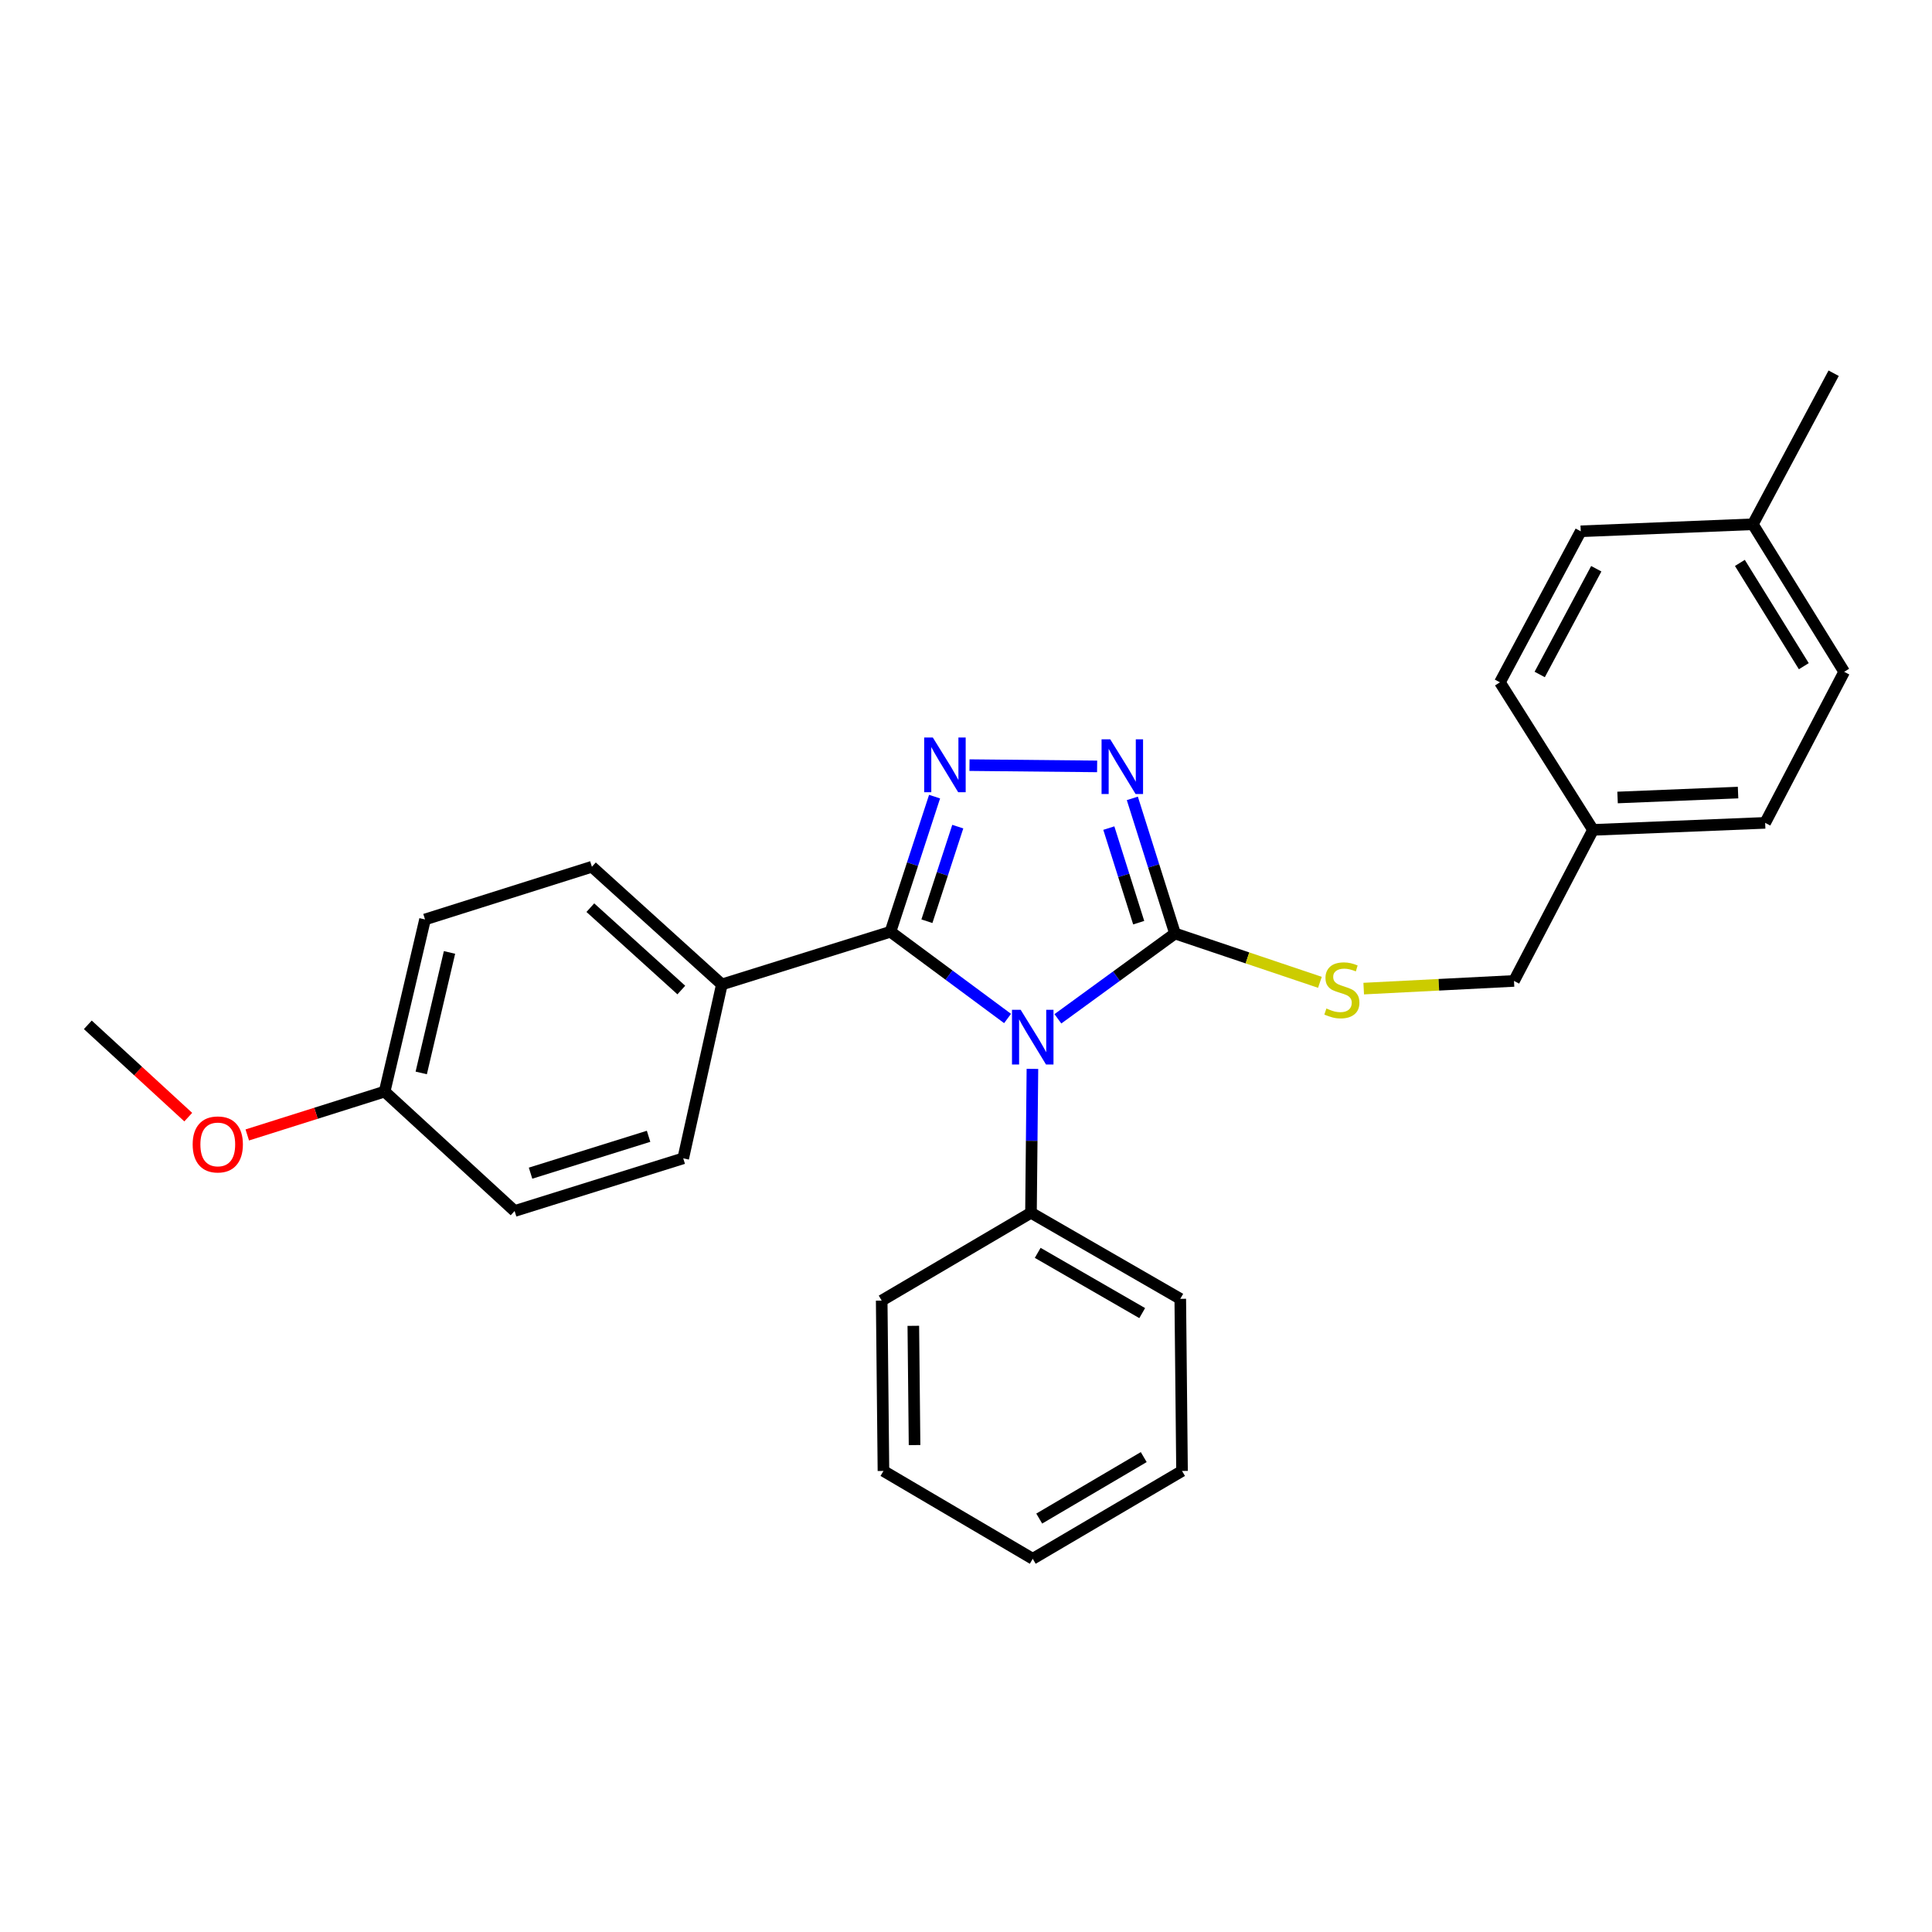 <?xml version='1.0' encoding='iso-8859-1'?>
<svg version='1.1' baseProfile='full'
              xmlns='http://www.w3.org/2000/svg'
                      xmlns:rdkit='http://www.rdkit.org/xml'
                      xmlns:xlink='http://www.w3.org/1999/xlink'
                  xml:space='preserve'
width='1000px' height='1000px' viewBox='0 0 1000 1000'>
<!-- END OF HEADER -->
<rect style='opacity:1.0;fill:#FFFFFF;stroke:none' width='1000' height='1000' x='0' y='0'> </rect>
<path class='bond-0' d='M 567.871,396.686 L 501.805,396.03' style='fill:none;fill-rule:evenodd;stroke:#0000FF;stroke-width:6px;stroke-linecap:butt;stroke-linejoin:miter;stroke-opacity:1' />
<path class='bond-1' d='M 586.093,413.239 L 597.138,448.209' style='fill:none;fill-rule:evenodd;stroke:#0000FF;stroke-width:6px;stroke-linecap:butt;stroke-linejoin:miter;stroke-opacity:1' />
<path class='bond-1' d='M 597.138,448.209 L 608.182,483.178' style='fill:none;fill-rule:evenodd;stroke:#000000;stroke-width:6px;stroke-linecap:butt;stroke-linejoin:miter;stroke-opacity:1' />
<path class='bond-1' d='M 573.925,428.62 L 581.656,453.098' style='fill:none;fill-rule:evenodd;stroke:#0000FF;stroke-width:6px;stroke-linecap:butt;stroke-linejoin:miter;stroke-opacity:1' />
<path class='bond-1' d='M 581.656,453.098 L 589.387,477.577' style='fill:none;fill-rule:evenodd;stroke:#000000;stroke-width:6px;stroke-linecap:butt;stroke-linejoin:miter;stroke-opacity:1' />
<path class='bond-2' d='M 483.733,412.336 L 472.321,447.306' style='fill:none;fill-rule:evenodd;stroke:#0000FF;stroke-width:6px;stroke-linecap:butt;stroke-linejoin:miter;stroke-opacity:1' />
<path class='bond-2' d='M 472.321,447.306 L 460.909,482.276' style='fill:none;fill-rule:evenodd;stroke:#000000;stroke-width:6px;stroke-linecap:butt;stroke-linejoin:miter;stroke-opacity:1' />
<path class='bond-2' d='M 495.744,427.863 L 487.755,452.343' style='fill:none;fill-rule:evenodd;stroke:#0000FF;stroke-width:6px;stroke-linecap:butt;stroke-linejoin:miter;stroke-opacity:1' />
<path class='bond-2' d='M 487.755,452.343 L 479.767,476.822' style='fill:none;fill-rule:evenodd;stroke:#000000;stroke-width:6px;stroke-linecap:butt;stroke-linejoin:miter;stroke-opacity:1' />
<path class='bond-3' d='M 460.909,482.276 L 373.635,509.543' style='fill:none;fill-rule:evenodd;stroke:#000000;stroke-width:6px;stroke-linecap:butt;stroke-linejoin:miter;stroke-opacity:1' />
<path class='bond-4' d='M 460.909,482.276 L 491.212,504.721' style='fill:none;fill-rule:evenodd;stroke:#000000;stroke-width:6px;stroke-linecap:butt;stroke-linejoin:miter;stroke-opacity:1' />
<path class='bond-4' d='M 491.212,504.721 L 521.514,527.166' style='fill:none;fill-rule:evenodd;stroke:#0000FF;stroke-width:6px;stroke-linecap:butt;stroke-linejoin:miter;stroke-opacity:1' />
<path class='bond-5' d='M 547.563,527.336 L 577.872,505.257' style='fill:none;fill-rule:evenodd;stroke:#0000FF;stroke-width:6px;stroke-linecap:butt;stroke-linejoin:miter;stroke-opacity:1' />
<path class='bond-5' d='M 577.872,505.257 L 608.182,483.178' style='fill:none;fill-rule:evenodd;stroke:#000000;stroke-width:6px;stroke-linecap:butt;stroke-linejoin:miter;stroke-opacity:1' />
<path class='bond-6' d='M 534.381,553.251 L 534.007,590.489' style='fill:none;fill-rule:evenodd;stroke:#0000FF;stroke-width:6px;stroke-linecap:butt;stroke-linejoin:miter;stroke-opacity:1' />
<path class='bond-6' d='M 534.007,590.489 L 533.634,627.727' style='fill:none;fill-rule:evenodd;stroke:#000000;stroke-width:6px;stroke-linecap:butt;stroke-linejoin:miter;stroke-opacity:1' />
<path class='bond-7' d='M 608.182,483.178 L 645.684,495.814' style='fill:none;fill-rule:evenodd;stroke:#000000;stroke-width:6px;stroke-linecap:butt;stroke-linejoin:miter;stroke-opacity:1' />
<path class='bond-7' d='M 645.684,495.814 L 683.187,508.449' style='fill:none;fill-rule:evenodd;stroke:#CCCC00;stroke-width:6px;stroke-linecap:butt;stroke-linejoin:miter;stroke-opacity:1' />
<path class='bond-8' d='M 824.545,429.547 L 776.362,353.178' style='fill:none;fill-rule:evenodd;stroke:#000000;stroke-width:6px;stroke-linecap:butt;stroke-linejoin:miter;stroke-opacity:1' />
<path class='bond-9' d='M 824.545,429.547 L 913.641,425.913' style='fill:none;fill-rule:evenodd;stroke:#000000;stroke-width:6px;stroke-linecap:butt;stroke-linejoin:miter;stroke-opacity:1' />
<path class='bond-9' d='M 837.248,412.78 L 899.615,410.236' style='fill:none;fill-rule:evenodd;stroke:#000000;stroke-width:6px;stroke-linecap:butt;stroke-linejoin:miter;stroke-opacity:1' />
<path class='bond-10' d='M 824.545,429.547 L 783.641,507.73' style='fill:none;fill-rule:evenodd;stroke:#000000;stroke-width:6px;stroke-linecap:butt;stroke-linejoin:miter;stroke-opacity:1' />
<path class='bond-11' d='M 705.855,511.699 L 744.748,509.714' style='fill:none;fill-rule:evenodd;stroke:#CCCC00;stroke-width:6px;stroke-linecap:butt;stroke-linejoin:miter;stroke-opacity:1' />
<path class='bond-11' d='M 744.748,509.714 L 783.641,507.73' style='fill:none;fill-rule:evenodd;stroke:#000000;stroke-width:6px;stroke-linecap:butt;stroke-linejoin:miter;stroke-opacity:1' />
<path class='bond-12' d='M 907.273,271.361 L 954.545,347.73' style='fill:none;fill-rule:evenodd;stroke:#000000;stroke-width:6px;stroke-linecap:butt;stroke-linejoin:miter;stroke-opacity:1' />
<path class='bond-12' d='M 900.56,291.361 L 933.65,344.82' style='fill:none;fill-rule:evenodd;stroke:#000000;stroke-width:6px;stroke-linecap:butt;stroke-linejoin:miter;stroke-opacity:1' />
<path class='bond-13' d='M 907.273,271.361 L 949.098,193.178' style='fill:none;fill-rule:evenodd;stroke:#000000;stroke-width:6px;stroke-linecap:butt;stroke-linejoin:miter;stroke-opacity:1' />
<path class='bond-14' d='M 907.273,271.361 L 818.186,274.996' style='fill:none;fill-rule:evenodd;stroke:#000000;stroke-width:6px;stroke-linecap:butt;stroke-linejoin:miter;stroke-opacity:1' />
<path class='bond-15' d='M 818.186,274.996 L 776.362,353.178' style='fill:none;fill-rule:evenodd;stroke:#000000;stroke-width:6px;stroke-linecap:butt;stroke-linejoin:miter;stroke-opacity:1' />
<path class='bond-15' d='M 826.228,294.381 L 796.951,349.109' style='fill:none;fill-rule:evenodd;stroke:#000000;stroke-width:6px;stroke-linecap:butt;stroke-linejoin:miter;stroke-opacity:1' />
<path class='bond-16' d='M 533.634,627.727 L 610.906,672.275' style='fill:none;fill-rule:evenodd;stroke:#000000;stroke-width:6px;stroke-linecap:butt;stroke-linejoin:miter;stroke-opacity:1' />
<path class='bond-16' d='M 537.116,648.475 L 591.206,679.659' style='fill:none;fill-rule:evenodd;stroke:#000000;stroke-width:6px;stroke-linecap:butt;stroke-linejoin:miter;stroke-opacity:1' />
<path class='bond-17' d='M 533.634,627.727 L 456.363,673.186' style='fill:none;fill-rule:evenodd;stroke:#000000;stroke-width:6px;stroke-linecap:butt;stroke-linejoin:miter;stroke-opacity:1' />
<path class='bond-18' d='M 610.906,672.275 L 611.817,761.363' style='fill:none;fill-rule:evenodd;stroke:#000000;stroke-width:6px;stroke-linecap:butt;stroke-linejoin:miter;stroke-opacity:1' />
<path class='bond-19' d='M 219.994,475.909 L 199.086,565.005' style='fill:none;fill-rule:evenodd;stroke:#000000;stroke-width:6px;stroke-linecap:butt;stroke-linejoin:miter;stroke-opacity:1' />
<path class='bond-19' d='M 232.664,492.982 L 218.028,555.349' style='fill:none;fill-rule:evenodd;stroke:#000000;stroke-width:6px;stroke-linecap:butt;stroke-linejoin:miter;stroke-opacity:1' />
<path class='bond-20' d='M 219.994,475.909 L 306.366,448.633' style='fill:none;fill-rule:evenodd;stroke:#000000;stroke-width:6px;stroke-linecap:butt;stroke-linejoin:miter;stroke-opacity:1' />
<path class='bond-21' d='M 199.086,565.005 L 266.364,626.816' style='fill:none;fill-rule:evenodd;stroke:#000000;stroke-width:6px;stroke-linecap:butt;stroke-linejoin:miter;stroke-opacity:1' />
<path class='bond-22' d='M 199.086,565.005 L 163.537,576.228' style='fill:none;fill-rule:evenodd;stroke:#000000;stroke-width:6px;stroke-linecap:butt;stroke-linejoin:miter;stroke-opacity:1' />
<path class='bond-22' d='M 163.537,576.228 L 127.987,587.452' style='fill:none;fill-rule:evenodd;stroke:#FF0000;stroke-width:6px;stroke-linecap:butt;stroke-linejoin:miter;stroke-opacity:1' />
<path class='bond-23' d='M 266.364,626.816 L 353.638,599.55' style='fill:none;fill-rule:evenodd;stroke:#000000;stroke-width:6px;stroke-linecap:butt;stroke-linejoin:miter;stroke-opacity:1' />
<path class='bond-23' d='M 274.614,607.23 L 335.705,588.143' style='fill:none;fill-rule:evenodd;stroke:#000000;stroke-width:6px;stroke-linecap:butt;stroke-linejoin:miter;stroke-opacity:1' />
<path class='bond-24' d='M 353.638,599.55 L 373.635,509.543' style='fill:none;fill-rule:evenodd;stroke:#000000;stroke-width:6px;stroke-linecap:butt;stroke-linejoin:miter;stroke-opacity:1' />
<path class='bond-25' d='M 373.635,509.543 L 306.366,448.633' style='fill:none;fill-rule:evenodd;stroke:#000000;stroke-width:6px;stroke-linecap:butt;stroke-linejoin:miter;stroke-opacity:1' />
<path class='bond-25' d='M 352.647,512.441 L 305.559,469.804' style='fill:none;fill-rule:evenodd;stroke:#000000;stroke-width:6px;stroke-linecap:butt;stroke-linejoin:miter;stroke-opacity:1' />
<path class='bond-26' d='M 97.439,578.225 L 71.447,554.338' style='fill:none;fill-rule:evenodd;stroke:#FF0000;stroke-width:6px;stroke-linecap:butt;stroke-linejoin:miter;stroke-opacity:1' />
<path class='bond-26' d='M 71.447,554.338 L 45.455,530.45' style='fill:none;fill-rule:evenodd;stroke:#000000;stroke-width:6px;stroke-linecap:butt;stroke-linejoin:miter;stroke-opacity:1' />
<path class='bond-27' d='M 456.363,673.186 L 457.274,761.363' style='fill:none;fill-rule:evenodd;stroke:#000000;stroke-width:6px;stroke-linecap:butt;stroke-linejoin:miter;stroke-opacity:1' />
<path class='bond-27' d='M 472.734,686.245 L 473.372,747.968' style='fill:none;fill-rule:evenodd;stroke:#000000;stroke-width:6px;stroke-linecap:butt;stroke-linejoin:miter;stroke-opacity:1' />
<path class='bond-28' d='M 457.274,761.363 L 534.545,806.822' style='fill:none;fill-rule:evenodd;stroke:#000000;stroke-width:6px;stroke-linecap:butt;stroke-linejoin:miter;stroke-opacity:1' />
<path class='bond-29' d='M 611.817,761.363 L 534.545,806.822' style='fill:none;fill-rule:evenodd;stroke:#000000;stroke-width:6px;stroke-linecap:butt;stroke-linejoin:miter;stroke-opacity:1' />
<path class='bond-29' d='M 591.994,754.188 L 537.904,786.009' style='fill:none;fill-rule:evenodd;stroke:#000000;stroke-width:6px;stroke-linecap:butt;stroke-linejoin:miter;stroke-opacity:1' />
<path class='bond-30' d='M 954.545,347.73 L 913.641,425.913' style='fill:none;fill-rule:evenodd;stroke:#000000;stroke-width:6px;stroke-linecap:butt;stroke-linejoin:miter;stroke-opacity:1' />
<path  class='atom-0' d='M 574.646 382.655
L 583.926 397.655
Q 584.846 399.135, 586.326 401.815
Q 587.806 404.495, 587.886 404.655
L 587.886 382.655
L 591.646 382.655
L 591.646 410.975
L 587.766 410.975
L 577.806 394.575
Q 576.646 392.655, 575.406 390.455
Q 574.206 388.255, 573.846 387.575
L 573.846 410.975
L 570.166 410.975
L 570.166 382.655
L 574.646 382.655
' fill='#0000FF'/>
<path  class='atom-1' d='M 482.835 381.744
L 492.115 396.744
Q 493.035 398.224, 494.515 400.904
Q 495.995 403.584, 496.075 403.744
L 496.075 381.744
L 499.835 381.744
L 499.835 410.064
L 495.955 410.064
L 485.995 393.664
Q 484.835 391.744, 483.595 389.544
Q 482.395 387.344, 482.035 386.664
L 482.035 410.064
L 478.355 410.064
L 478.355 381.744
L 482.835 381.744
' fill='#0000FF'/>
<path  class='atom-3' d='M 528.285 522.658
L 537.565 537.658
Q 538.485 539.138, 539.965 541.818
Q 541.445 544.498, 541.525 544.658
L 541.525 522.658
L 545.285 522.658
L 545.285 550.978
L 541.405 550.978
L 531.445 534.578
Q 530.285 532.658, 529.045 530.458
Q 527.845 528.258, 527.485 527.578
L 527.485 550.978
L 523.805 550.978
L 523.805 522.658
L 528.285 522.658
' fill='#0000FF'/>
<path  class='atom-6' d='M 686.545 521.996
Q 686.865 522.116, 688.185 522.676
Q 689.505 523.236, 690.945 523.596
Q 692.425 523.916, 693.865 523.916
Q 696.545 523.916, 698.105 522.636
Q 699.665 521.316, 699.665 519.036
Q 699.665 517.476, 698.865 516.516
Q 698.105 515.556, 696.905 515.036
Q 695.705 514.516, 693.705 513.916
Q 691.185 513.156, 689.665 512.436
Q 688.185 511.716, 687.105 510.196
Q 686.065 508.676, 686.065 506.116
Q 686.065 502.556, 688.465 500.356
Q 690.905 498.156, 695.705 498.156
Q 698.985 498.156, 702.705 499.716
L 701.785 502.796
Q 698.385 501.396, 695.825 501.396
Q 693.065 501.396, 691.545 502.556
Q 690.025 503.676, 690.065 505.636
Q 690.065 507.156, 690.825 508.076
Q 691.625 508.996, 692.745 509.516
Q 693.905 510.036, 695.825 510.636
Q 698.385 511.436, 699.905 512.236
Q 701.425 513.036, 702.505 514.676
Q 703.625 516.276, 703.625 519.036
Q 703.625 522.956, 700.985 525.076
Q 698.385 527.156, 694.025 527.156
Q 691.505 527.156, 689.585 526.596
Q 687.705 526.076, 685.465 525.156
L 686.545 521.996
' fill='#CCCC00'/>
<path  class='atom-17' d='M 99.723 592.351
Q 99.723 585.551, 103.083 581.751
Q 106.443 577.951, 112.723 577.951
Q 119.003 577.951, 122.363 581.751
Q 125.723 585.551, 125.723 592.351
Q 125.723 599.231, 122.323 603.151
Q 118.923 607.031, 112.723 607.031
Q 106.483 607.031, 103.083 603.151
Q 99.723 599.271, 99.723 592.351
M 112.723 603.831
Q 117.043 603.831, 119.363 600.951
Q 121.723 598.031, 121.723 592.351
Q 121.723 586.791, 119.363 583.991
Q 117.043 581.151, 112.723 581.151
Q 108.403 581.151, 106.043 583.951
Q 103.723 586.751, 103.723 592.351
Q 103.723 598.071, 106.043 600.951
Q 108.403 603.831, 112.723 603.831
' fill='#FF0000'/>
</svg>
